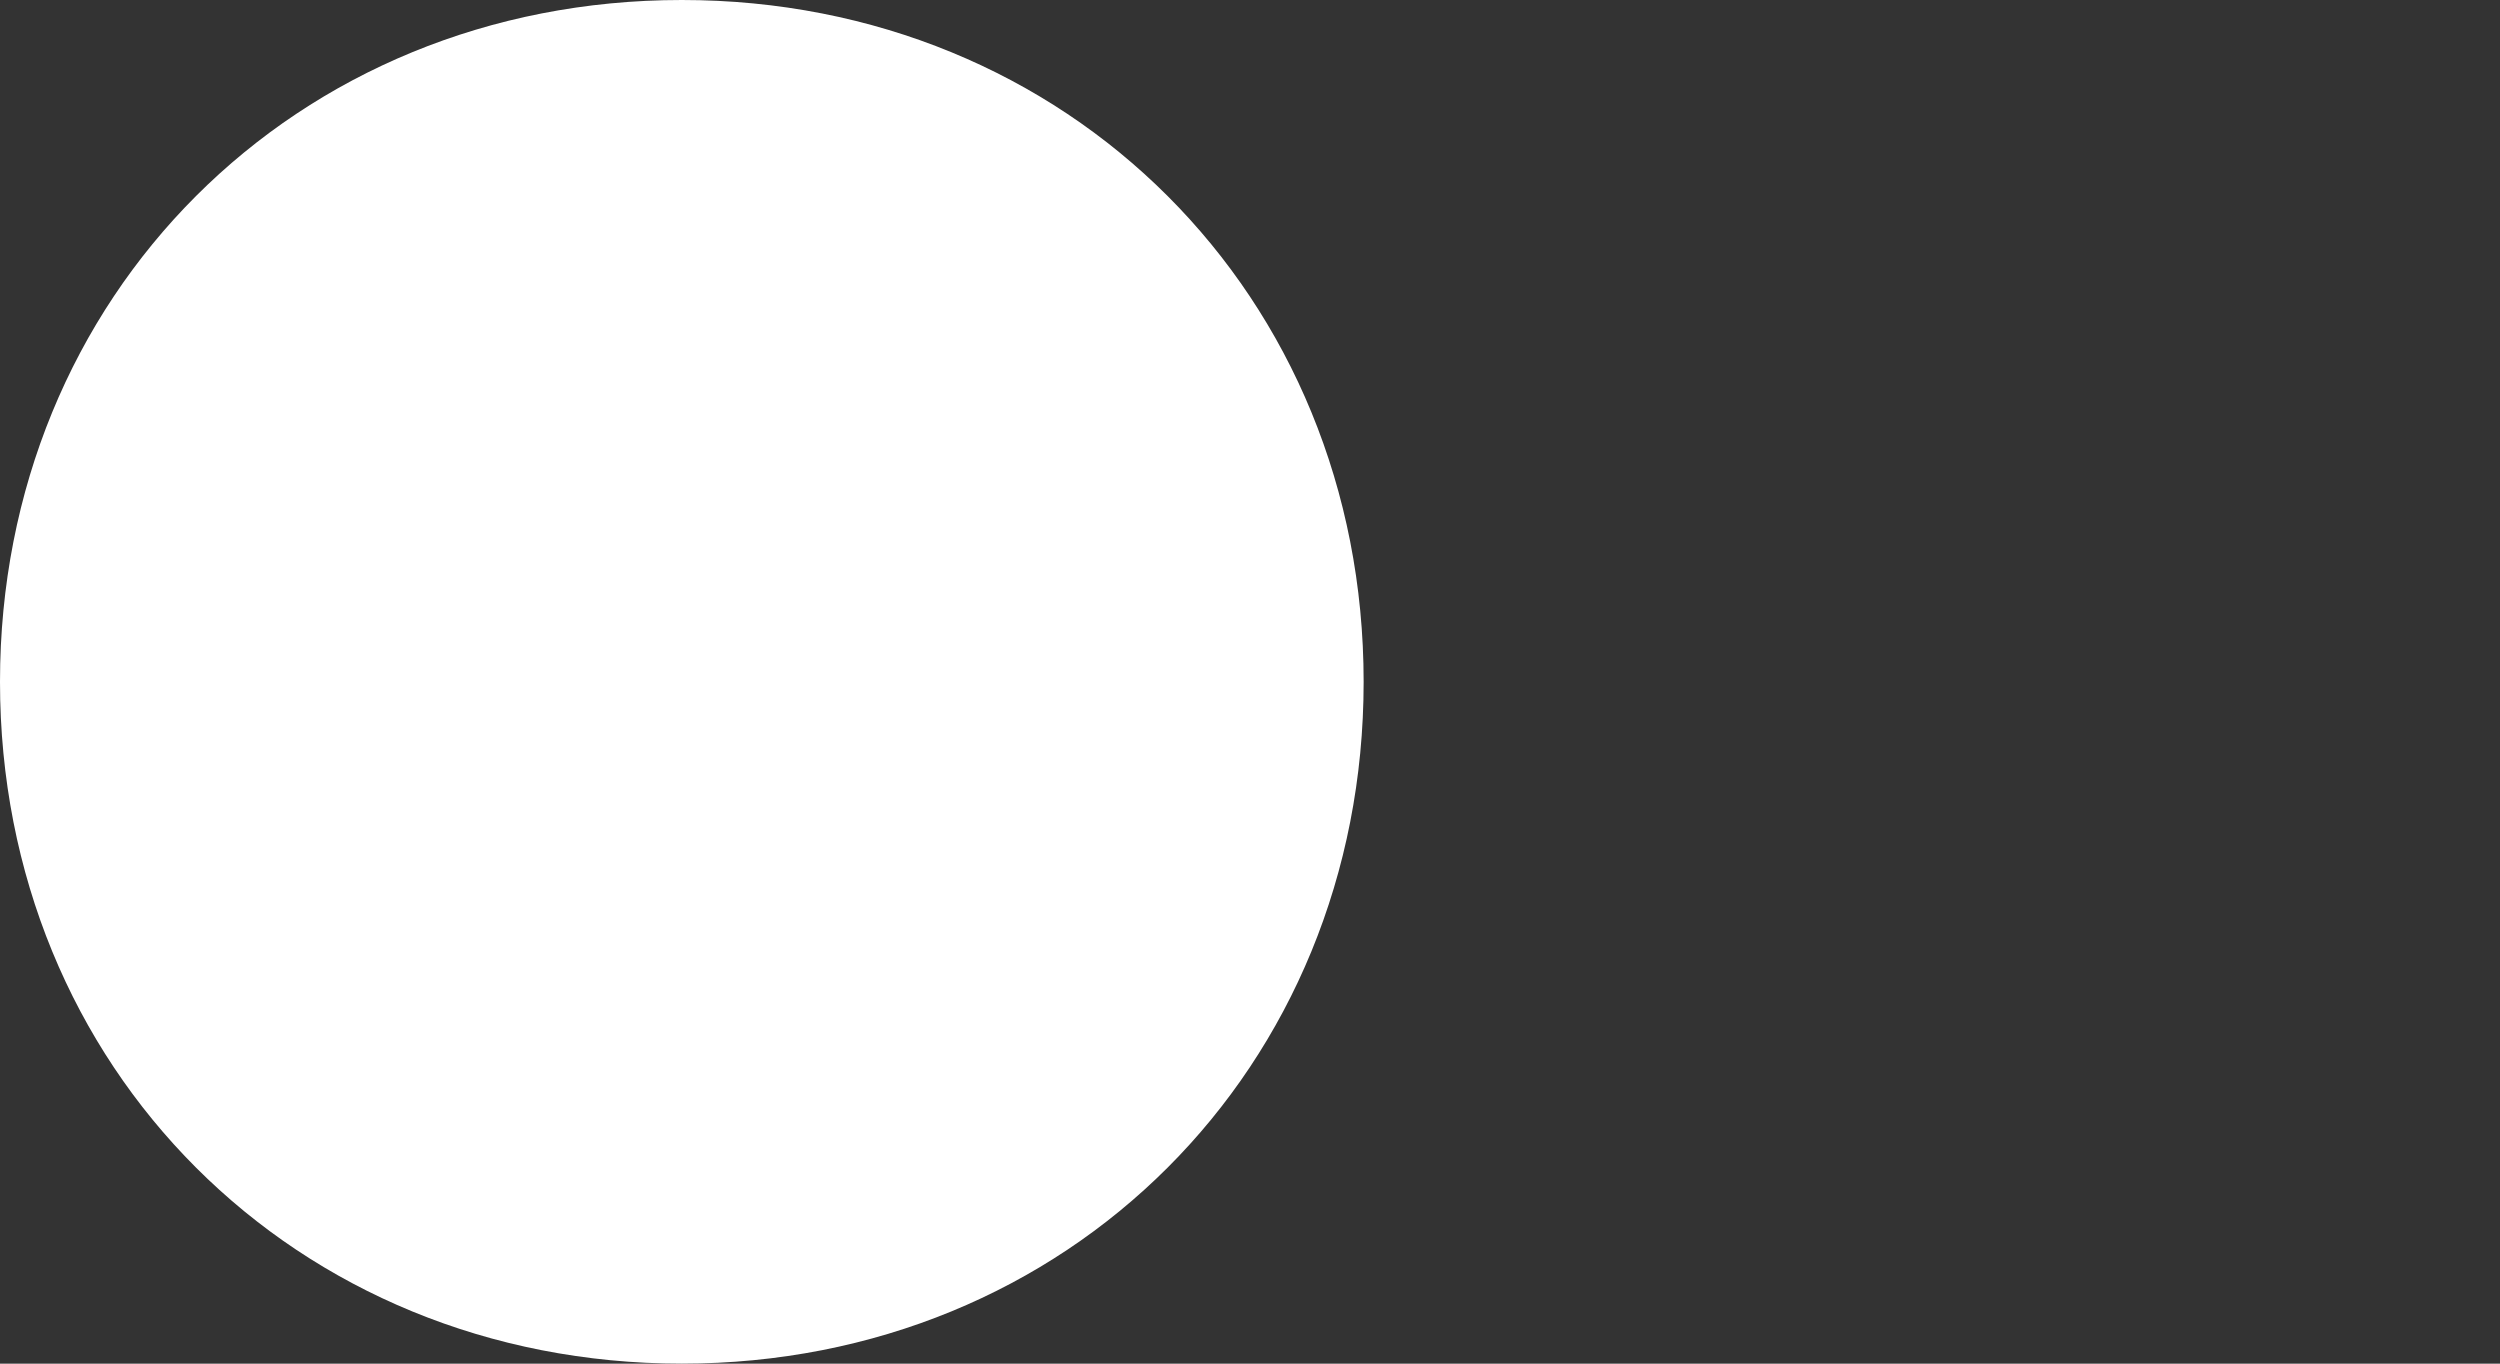 <?xml version="1.0" standalone="no"?>

<svg viewBox="0 0 11 6" style="background-color:#ffffff00" version="1.1" xmlns="http://www.w3.org/2000/svg" xmlns:xlink="http://www.w3.org/1999/xlink" xml:space="preserve" x="0px" y="0px" width="100%" height="100%">
	<rect x="0" y="0" width="11" height="6" fill="#333333" stroke="none"/>
	<path id="%u6955%u5186%u5F62" d="M 0 3 C 0 1.3 1.3 0 3 0 C 4.7 0 6 1.3 6 3 C 6 4.7 4.7 6 3 6 C 1.3 6 0 4.7 0 3 Z" fill="#ffffff"/>
</svg>
